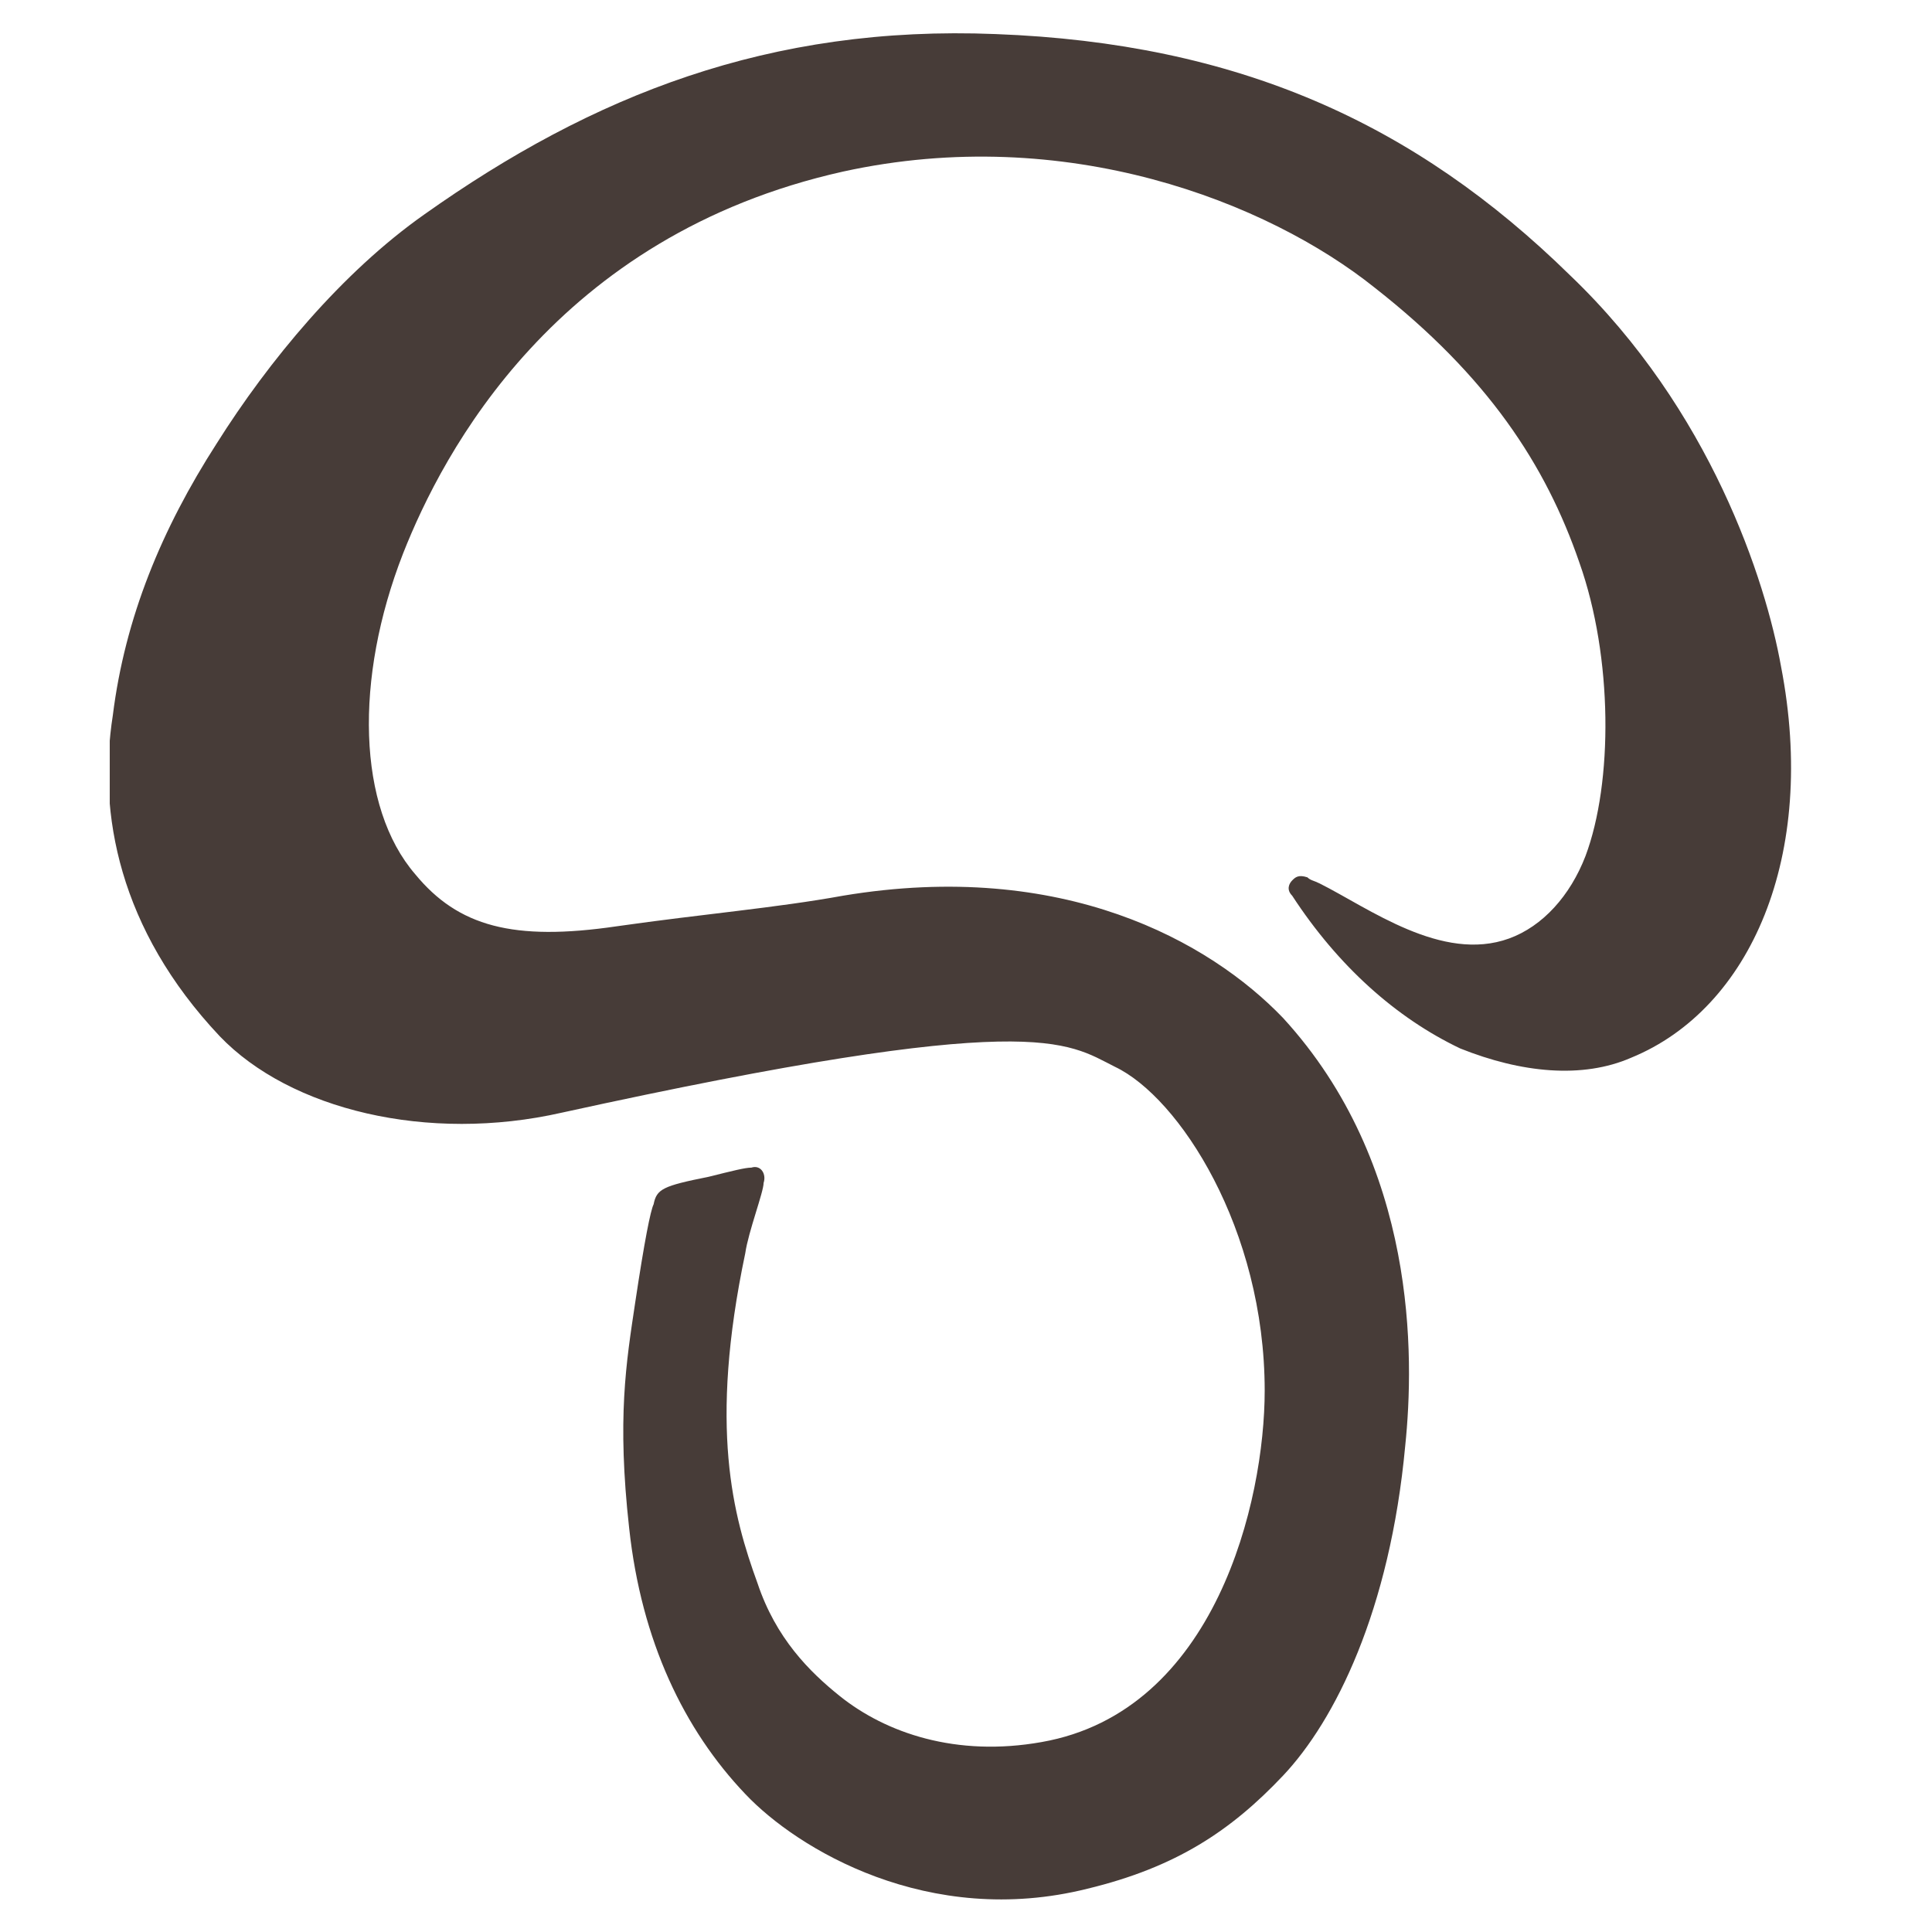 <svg xmlns="http://www.w3.org/2000/svg" xmlns:xlink="http://www.w3.org/1999/xlink" width="512" zoomAndPan="magnify" viewBox="0 0 384 384" height="512" preserveAspectRatio="xMidYMid meet" version="1.0"><defs><clipPath id="de9579f290"><path d="M 21.812 6 L 356 6 L 356 377.848 L 21.812 377.848 Z M 21.812 6 " clip-rule="nonzero"/></clipPath></defs><g clip-path="url(#de9579f290)"><path fill="#473c38" d="M 324.242 210.215 C 347.926 200.496 361.285 170.133 353.996 132.48 C 350.961 115.477 340.031 81.469 312.094 54.75 C 281.125 24.383 245.902 8.594 197.926 6.773 C 152.988 4.953 117.766 18.918 84.363 42.602 C 67.965 54.141 53.391 71.754 43.066 88.148 C 32.137 105.152 24.848 122.766 22.422 142.199 C 19.383 161.629 23.637 184.707 43.676 205.961 C 57.645 220.539 84.969 227.219 111.691 221.145 C 205.82 200.496 211.895 207.176 221.609 212.035 C 234.363 218.109 251.367 244.223 251.367 276.406 C 251.367 298.27 241.648 340.172 207.035 346.246 C 190.031 349.281 176.062 344.422 166.953 337.137 C 160.883 332.277 154.203 325.598 150.559 314.668 C 145.699 301.305 140.84 283.695 148.129 249.078 C 148.734 244.828 151.773 236.934 151.773 235.113 C 152.379 233.289 151.164 231.469 149.344 232.074 C 148.129 232.074 145.699 232.684 140.84 233.898 C 131.73 235.719 130.516 236.328 129.91 239.363 C 129.301 240.578 128.09 246.652 126.266 258.797 C 124.445 270.941 122.621 281.875 125.051 303.734 C 127.48 326.203 135.984 343.816 148.129 356.57 C 158.453 367.5 184.566 383.289 216.145 375.395 C 233.754 371.145 244.688 363.855 255.012 352.926 C 265.336 341.996 276.266 320.133 279.301 287.34 C 281.125 269.727 281.73 231.469 255.012 202.32 C 240.438 187.137 211.285 170.738 167.562 178.027 C 154.203 180.457 139.625 181.672 122.621 184.102 C 101.977 187.137 91.043 184.102 82.543 173.777 C 71.004 160.418 70.395 134.91 80.113 110.012 C 88.008 89.973 110.477 46.855 167.562 34.102 C 211.895 24.383 251.973 40.172 273.23 57.176 C 295.699 74.789 307.238 92.398 313.918 111.832 C 320.598 130.66 320.598 155.559 315.133 170.133 C 312.094 178.027 306.629 184.102 299.949 186.531 C 286.59 191.387 272.016 180.457 262.297 175.598 C 261.082 174.992 260.477 174.992 259.867 174.383 C 258.047 173.777 257.441 174.383 256.832 174.992 C 256.227 175.598 255.617 176.812 256.832 178.027 C 265.941 191.996 277.48 202.32 290.234 208.391 C 302.379 213.25 314.523 214.465 324.242 210.215 Z M 324.242 210.215 " fill-opacity="1" fill-rule="nonzero"/></g></svg>